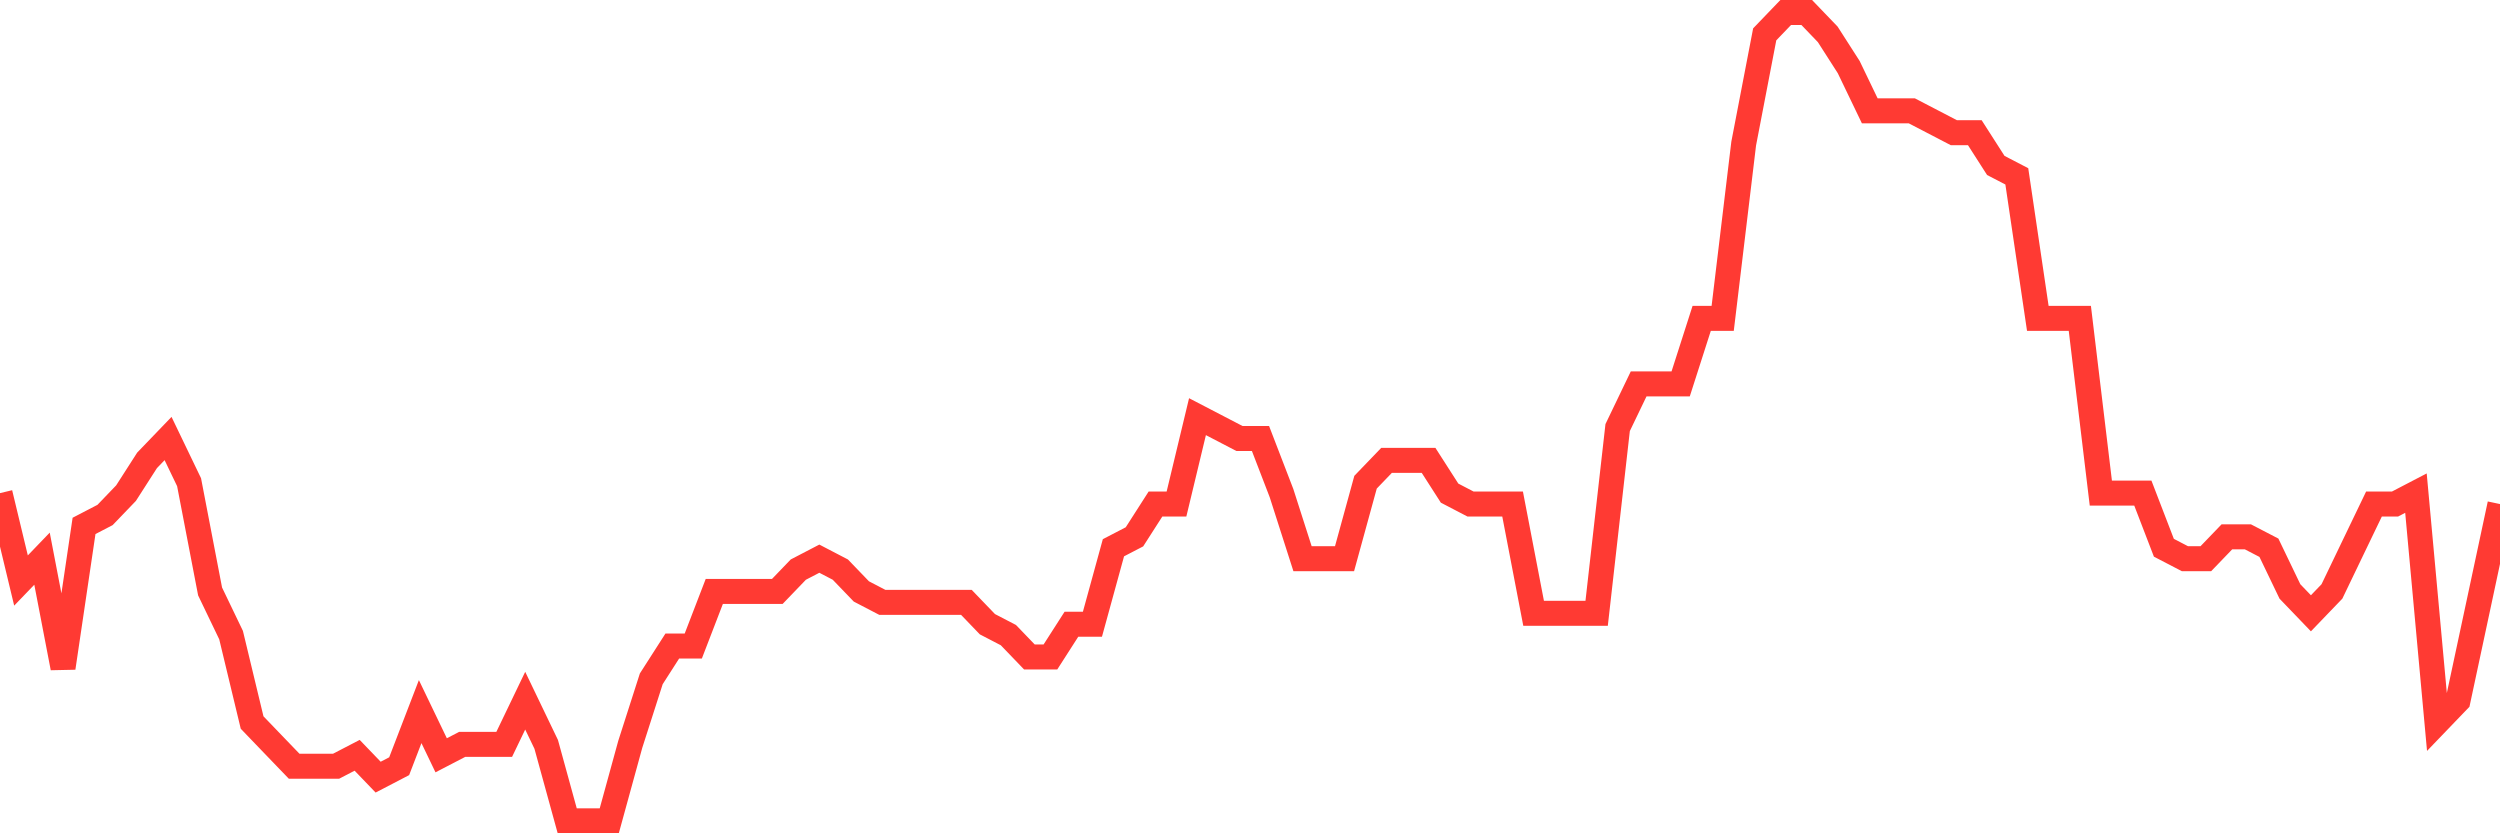 <svg
  xmlns="http://www.w3.org/2000/svg"
  xmlns:xlink="http://www.w3.org/1999/xlink"
  width="120"
  height="40"
  viewBox="0 0 120 40"
  preserveAspectRatio="none"
>
  <polyline
    points="0,23.67 1.008,27.865 2.017,26.816 3.025,32.059 4.034,25.243 5.042,24.719 6.05,23.67 7.059,22.097 8.067,21.049 9.076,23.146 10.084,28.389 11.092,30.486 12.101,34.681 13.109,35.73 14.118,36.778 15.126,36.778 16.134,36.778 17.143,36.254 18.151,37.303 19.16,36.778 20.168,34.157 21.176,36.254 22.185,35.73 23.193,35.73 24.202,35.73 25.21,33.632 26.218,35.73 27.227,39.4 28.235,39.4 29.244,39.4 30.252,35.73 31.261,32.584 32.269,31.011 33.277,31.011 34.286,28.389 35.294,28.389 36.303,28.389 37.311,28.389 38.319,27.341 39.328,26.816 40.336,27.341 41.345,28.389 42.353,28.914 43.361,28.914 44.37,28.914 45.378,28.914 46.387,28.914 47.395,29.962 48.403,30.486 49.412,31.535 50.42,31.535 51.429,29.962 52.437,29.962 53.445,26.292 54.454,25.768 55.462,24.195 56.471,24.195 57.479,20 58.487,20.524 59.496,21.049 60.504,21.049 61.513,23.67 62.521,26.816 63.529,26.816 64.538,26.816 65.546,23.146 66.555,22.097 67.563,22.097 68.571,22.097 69.58,23.67 70.588,24.195 71.597,24.195 72.605,24.195 73.613,29.438 74.622,29.438 75.63,29.438 76.639,29.438 77.647,20.524 78.655,18.427 79.664,18.427 80.672,18.427 81.681,15.281 82.689,15.281 83.697,6.892 84.706,1.649 85.714,0.6 86.723,0.6 87.731,1.649 88.739,3.222 89.748,5.319 90.756,5.319 91.765,5.319 92.773,5.843 93.782,6.368 94.79,6.368 95.798,7.941 96.807,8.465 97.815,15.281 98.824,15.281 99.832,15.281 100.84,23.67 101.849,23.67 102.857,23.67 103.866,26.292 104.874,26.816 105.882,26.816 106.891,25.768 107.899,25.768 108.908,26.292 109.916,28.389 110.924,29.438 111.933,28.389 112.941,26.292 113.95,24.195 114.958,24.195 115.966,23.67 116.975,34.681 117.983,33.632 118.992,28.914 120,24.195"
    fill="none"
    stroke="#ff3a33"
    stroke-width="1.2"
  >
  </polyline>
</svg>